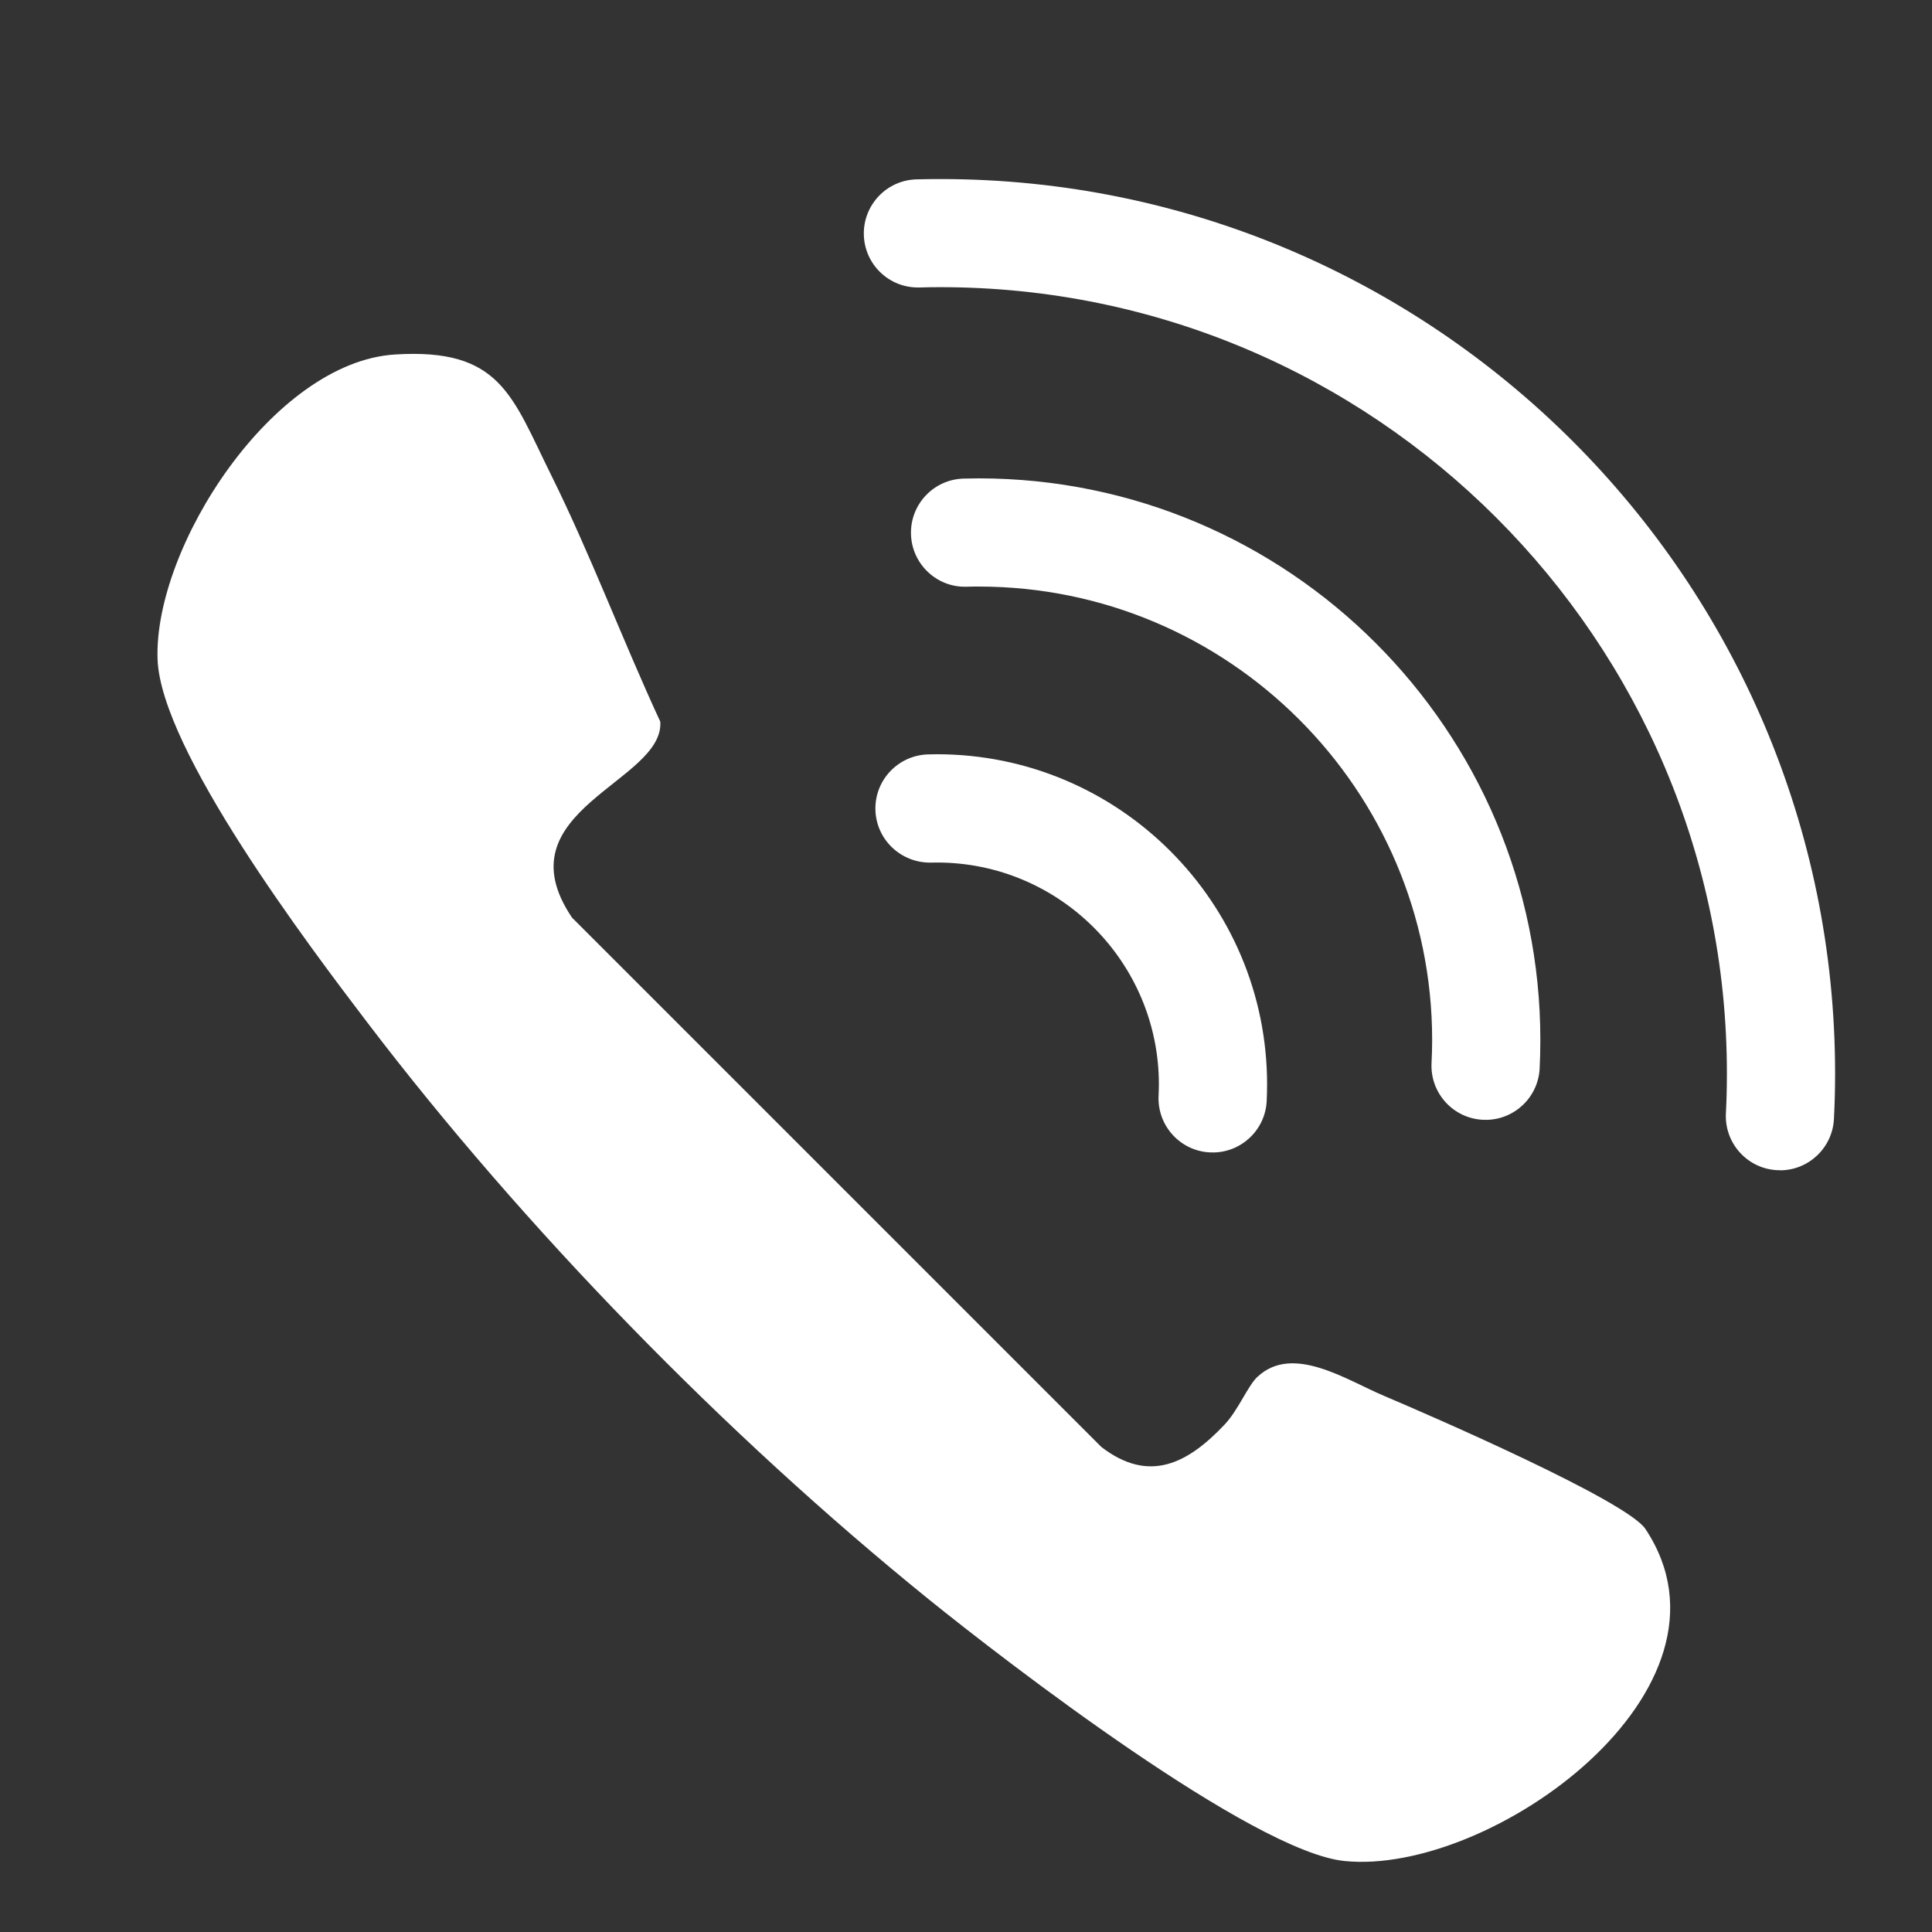 <?xml version="1.0" encoding="UTF-8"?><svg id="Layer_1" xmlns="http://www.w3.org/2000/svg" viewBox="0 0 250 250"><rect x="0" y="0" width="250" height="250" fill="#333333" stroke="none"/><defs><style>.cls-1{fill:#fff;}</style></defs><path class="cls-1" d="M162.75,178.13c4.56-4.23,11.45.43,16.38,2.51,5.86,2.48,31.36,13.55,33.79,17.21,13.74,20.7-20.02,44.92-38.97,42.96-11.86-1.22-43.64-25.66-53.97-34.02-26.08-21.13-52.14-47.81-72.48-74.52-7.58-9.95-26.69-35.25-27.11-46.95-.52-14.53,14.95-38.46,30.71-39.45,13.67-.86,15.13,5.34,20.21,15.58s9.26,21.41,14.13,31.93c.54,7.82-20.8,11.48-11.42,25.36l68.5,68.5c6.18,4.75,11.17,2.15,15.95-2.91,1.79-1.9,2.99-5.02,4.28-6.21Z"/><path class="cls-1" d="M230.33,151.42c-.12,0-.24,0-.36,0-3.86-.19-6.83-3.48-6.64-7.34.09-1.71.13-3.45.13-5.18,0-56.1-45.64-101.74-101.74-101.74-.92,0-1.84.01-2.76.04-.06,0-.12,0-.19,0-3.78,0-6.89-3.01-6.99-6.81-.1-3.86,2.95-7.08,6.81-7.18,1.04-.03,2.08-.04,3.13-.04,63.82,0,115.74,51.92,115.74,115.74,0,1.96-.05,3.94-.15,5.88-.19,3.74-3.28,6.65-6.99,6.65Z"/><path class="cls-1" d="M192.24,144.9c-.12,0-.24,0-.36,0-3.86-.19-6.83-3.48-6.64-7.34.05-.99.08-2,.08-2.99,0-32.35-26.32-58.67-58.67-58.67-.53,0-1.06,0-1.59.02-3.85.12-7.08-2.95-7.18-6.81-.1-3.86,2.95-7.08,6.81-7.18.65-.02,1.31-.03,1.96-.03,40.07,0,72.67,32.6,72.67,72.67,0,1.23-.03,2.47-.09,3.69-.19,3.74-3.28,6.65-6.99,6.65Z"/><path class="cls-1" d="M156.92,149.12c-.12,0-.24,0-.36,0-3.86-.19-6.83-3.48-6.64-7.34.02-.49.04-.97.04-1.46,0-15.83-12.88-28.71-28.71-28.71-.26,0-.52,0-.78.01-3.85.07-7.08-2.94-7.19-6.81-.11-3.86,2.94-7.08,6.81-7.19.38-.01.77-.02,1.16-.02,23.55,0,42.71,19.16,42.71,42.71,0,.73-.02,1.45-.05,2.17-.19,3.74-3.28,6.65-6.99,6.65Z"/></svg>